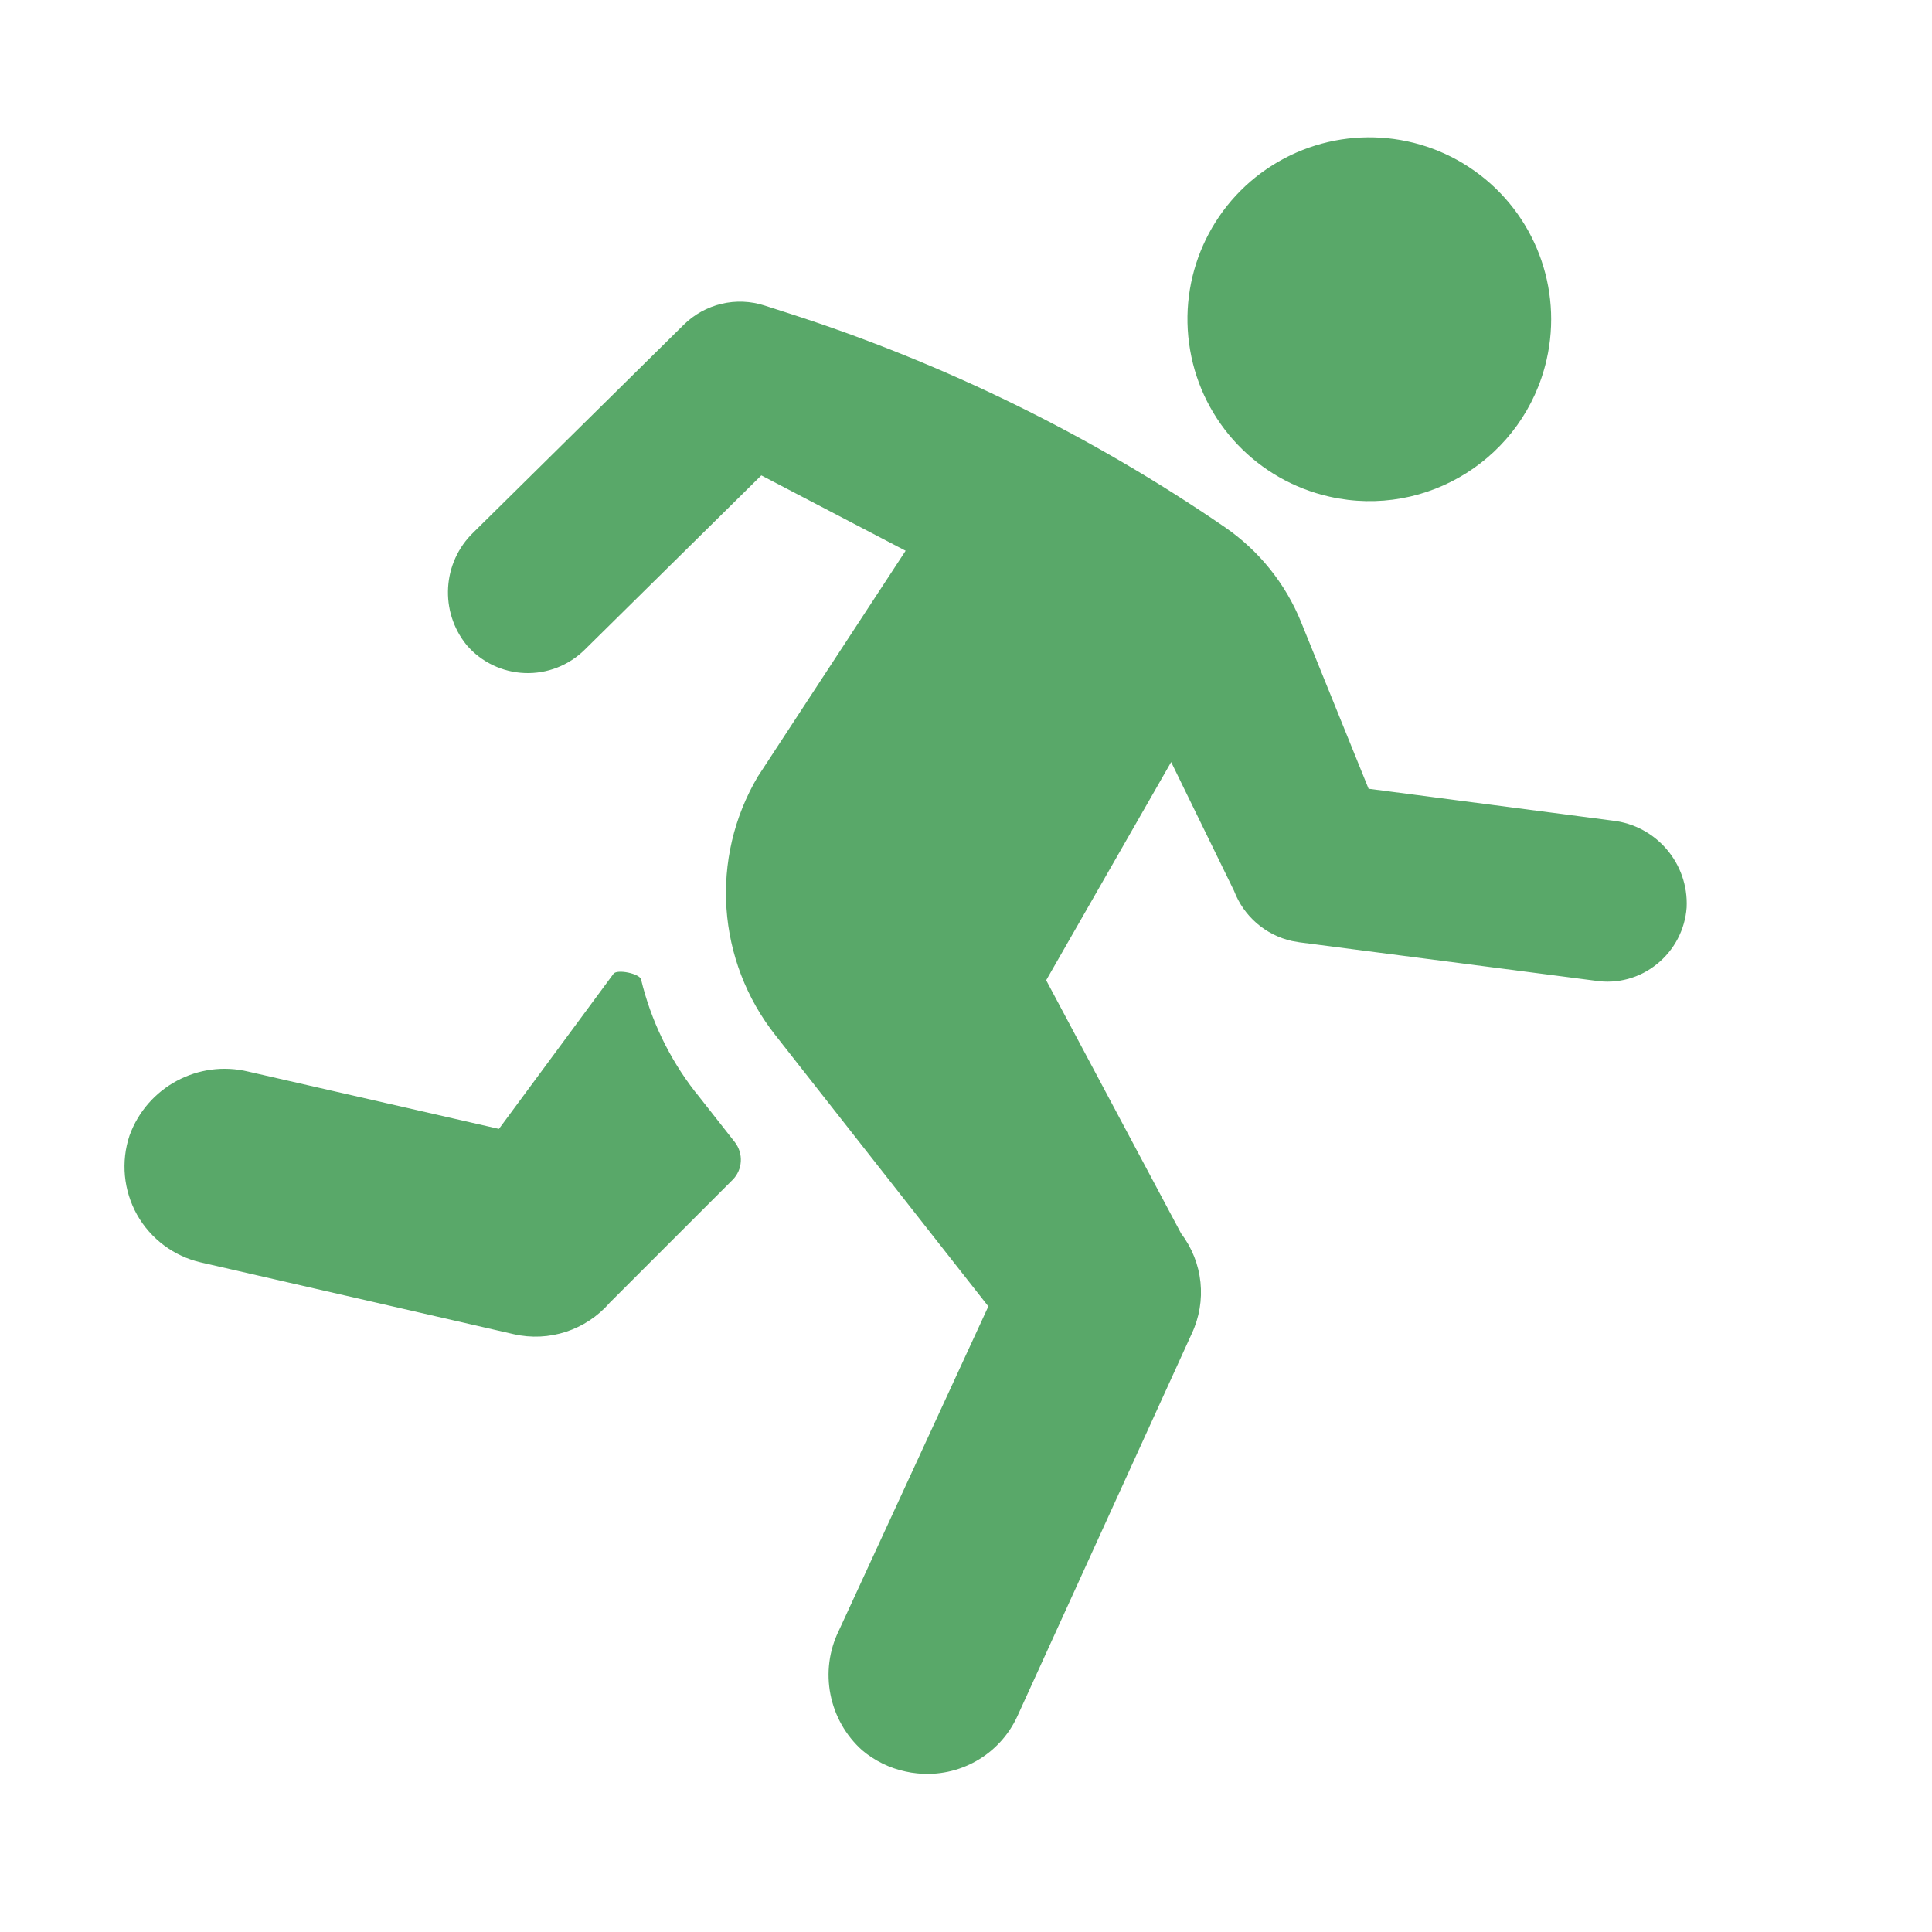 <svg xmlns="http://www.w3.org/2000/svg" width="16" height="16" viewBox="0 0 16 16">
  <path fill="#59A869" fill-rule="evenodd" d="M1.058,7.875 L3.132,8.349 L4.081,7.064 C4.111,7.024 4.298,7.063 4.309,7.111 C4.39,7.448 4.542,7.764 4.754,8.038 C4.759,8.044 4.764,8.05 4.769,8.056 L5.085,8.458 C5.159,8.553 5.151,8.688 5.066,8.772 L4.048,9.79 C3.852,10.016 3.546,10.116 3.254,10.049 L0.664,9.455 C0.44,9.404 0.248,9.26 0.135,9.06 C0.023,8.86 0,8.621 0.073,8.403 C0.219,8.002 0.643,7.774 1.058,7.875 Z M10.01,3.113 C10.819,3.296 11.623,2.789 11.808,1.98 C11.944,1.386 11.709,0.768 11.211,0.415 C10.714,0.062 10.053,0.044 9.537,0.369 C9.021,0.694 8.752,1.298 8.856,1.899 C8.959,2.5 9.415,2.979 10.01,3.113 L10.01,3.113 Z M5.334,1.531 C5.098,1.454 4.839,1.515 4.662,1.69 L2.922,3.408 C2.662,3.657 2.638,4.065 2.866,4.344 C2.987,4.484 3.161,4.567 3.346,4.574 C3.531,4.581 3.71,4.511 3.842,4.381 L5.305,2.937 L6.5,3.561 L5.276,5.431 C4.876,6.107 4.935,6.959 5.423,7.575 L7.185,9.819 L5.947,12.504 C5.782,12.84 5.862,13.245 6.14,13.495 C6.244,13.582 6.367,13.643 6.5,13.671 C6.531,13.678 6.562,13.683 6.594,13.686 C6.943,13.723 7.277,13.534 7.424,13.216 L8.869,10.046 C8.997,9.775 8.964,9.455 8.782,9.216 L7.664,7.118 L8.699,5.311 L9.22,6.378 C9.3,6.588 9.48,6.744 9.699,6.793 L9.762,6.804 L12.213,7.122 C12.395,7.15 12.579,7.1 12.722,6.984 C12.865,6.869 12.955,6.699 12.968,6.515 C12.985,6.151 12.716,5.836 12.354,5.796 L10.334,5.532 L9.774,4.149 C9.645,3.832 9.426,3.56 9.144,3.366 C8.035,2.605 6.82,2.009 5.539,1.597 L5.334,1.531 Z" transform="translate(1 1)"/>
</svg>

